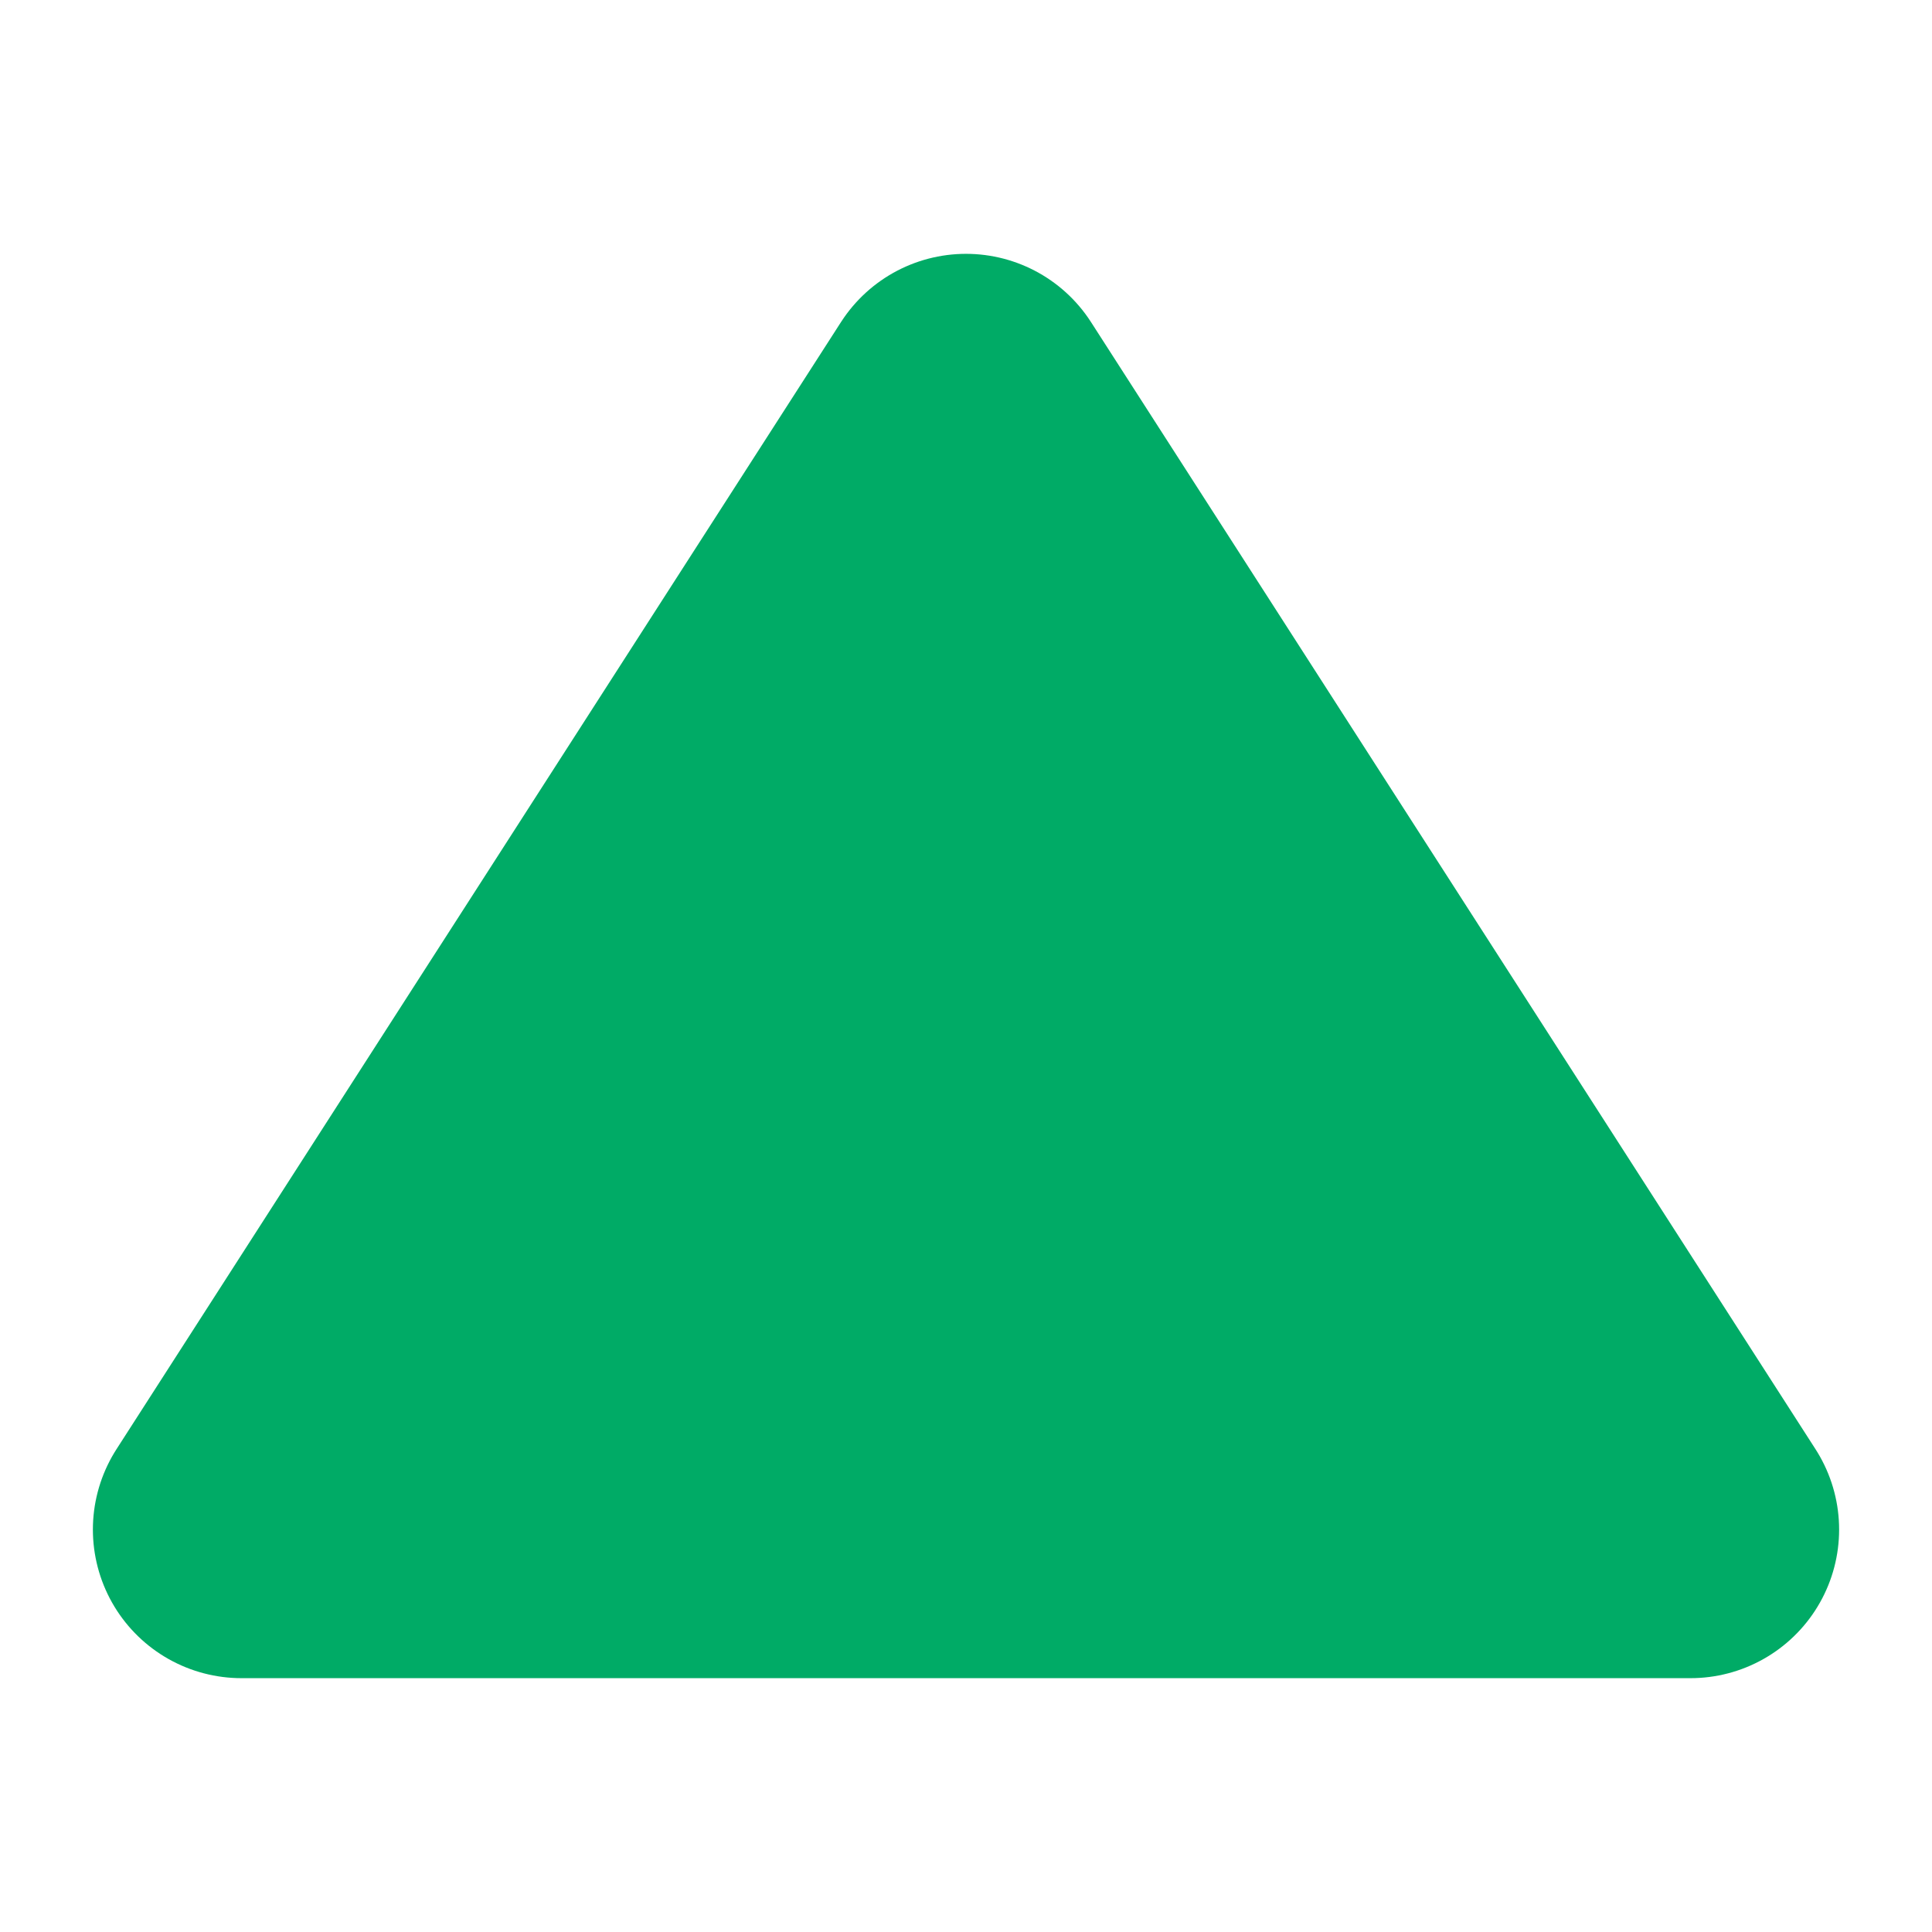 <svg width="13" height="13" viewBox="0 0 13 13" fill="none" xmlns="http://www.w3.org/2000/svg">
<g clip-path="url(#clip0_337_337)">
<path d="M1.625 10.292L6.5 2.708L11.375 10.292L1.625 10.292Z" fill="#00AB66" stroke="#00AB66" stroke-width="2" stroke-linecap="round" stroke-linejoin="round"/>
</g>
<defs>
<clipPath id="clip0_337_337">
<rect width="13" height="13" fill="white" transform="translate(0 13) rotate(-90)"/>
</clipPath>
</defs>
</svg>
